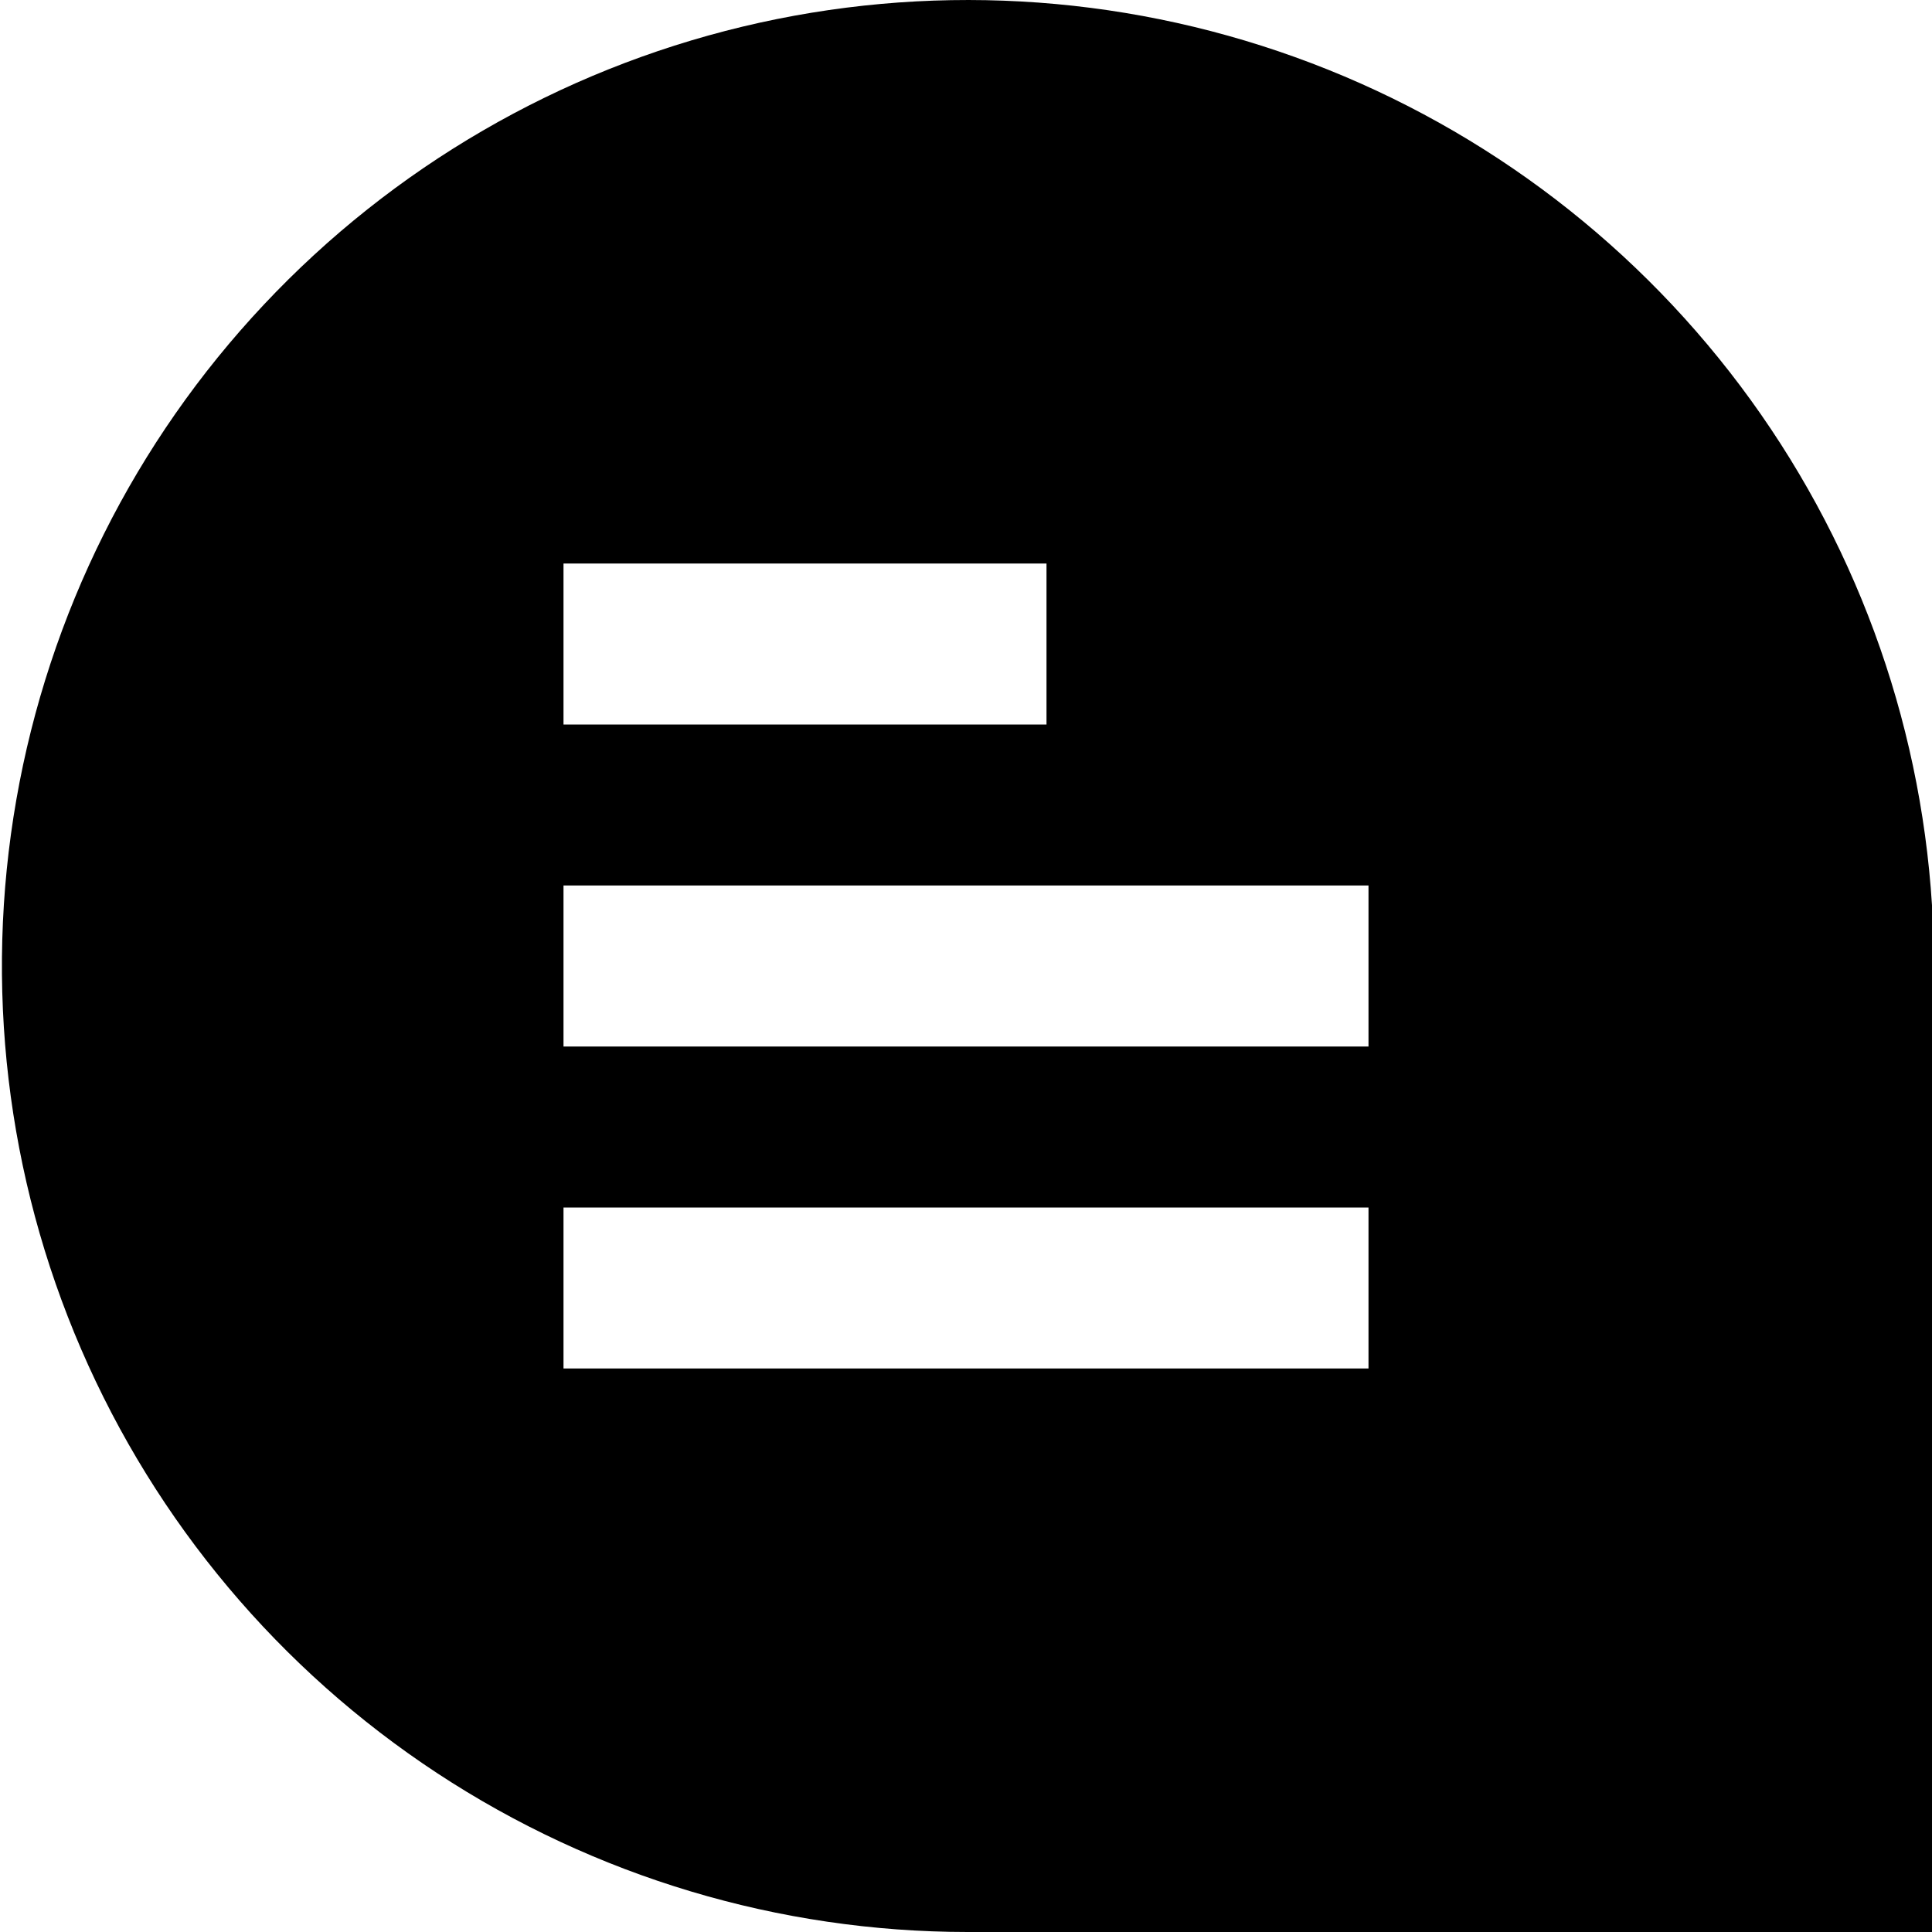 <svg width="24" height="24" viewBox="0 0 24 24" fill="none" xmlns="http://www.w3.org/2000/svg">
<g clip-path="url(#clip0_3_2925)">
<path d="M24 11.309V24H12.018C9.677 23.999 7.387 23.313 5.431 22.027C3.475 20.741 1.938 18.911 1.009 16.762C0.08 14.613 -0.2 12.24 0.203 9.934C0.606 7.627 1.675 5.49 3.278 3.784C4.881 2.077 6.948 0.877 9.224 0.331C11.5 -0.215 13.887 -0.083 16.089 0.71C18.292 1.503 20.214 2.923 21.62 4.795C23.026 6.667 23.853 8.91 24 11.246V11.309ZM13 7H7V9H13V7ZM17 11H7V13H17V11ZM17 15H7V17H17V15Z" fill="black"/>
</g>
<defs>
<clipPath id="clip0_3_2925">
<rect width="24" height="24" fill="white"/>
</clipPath>
</defs>
</svg>
